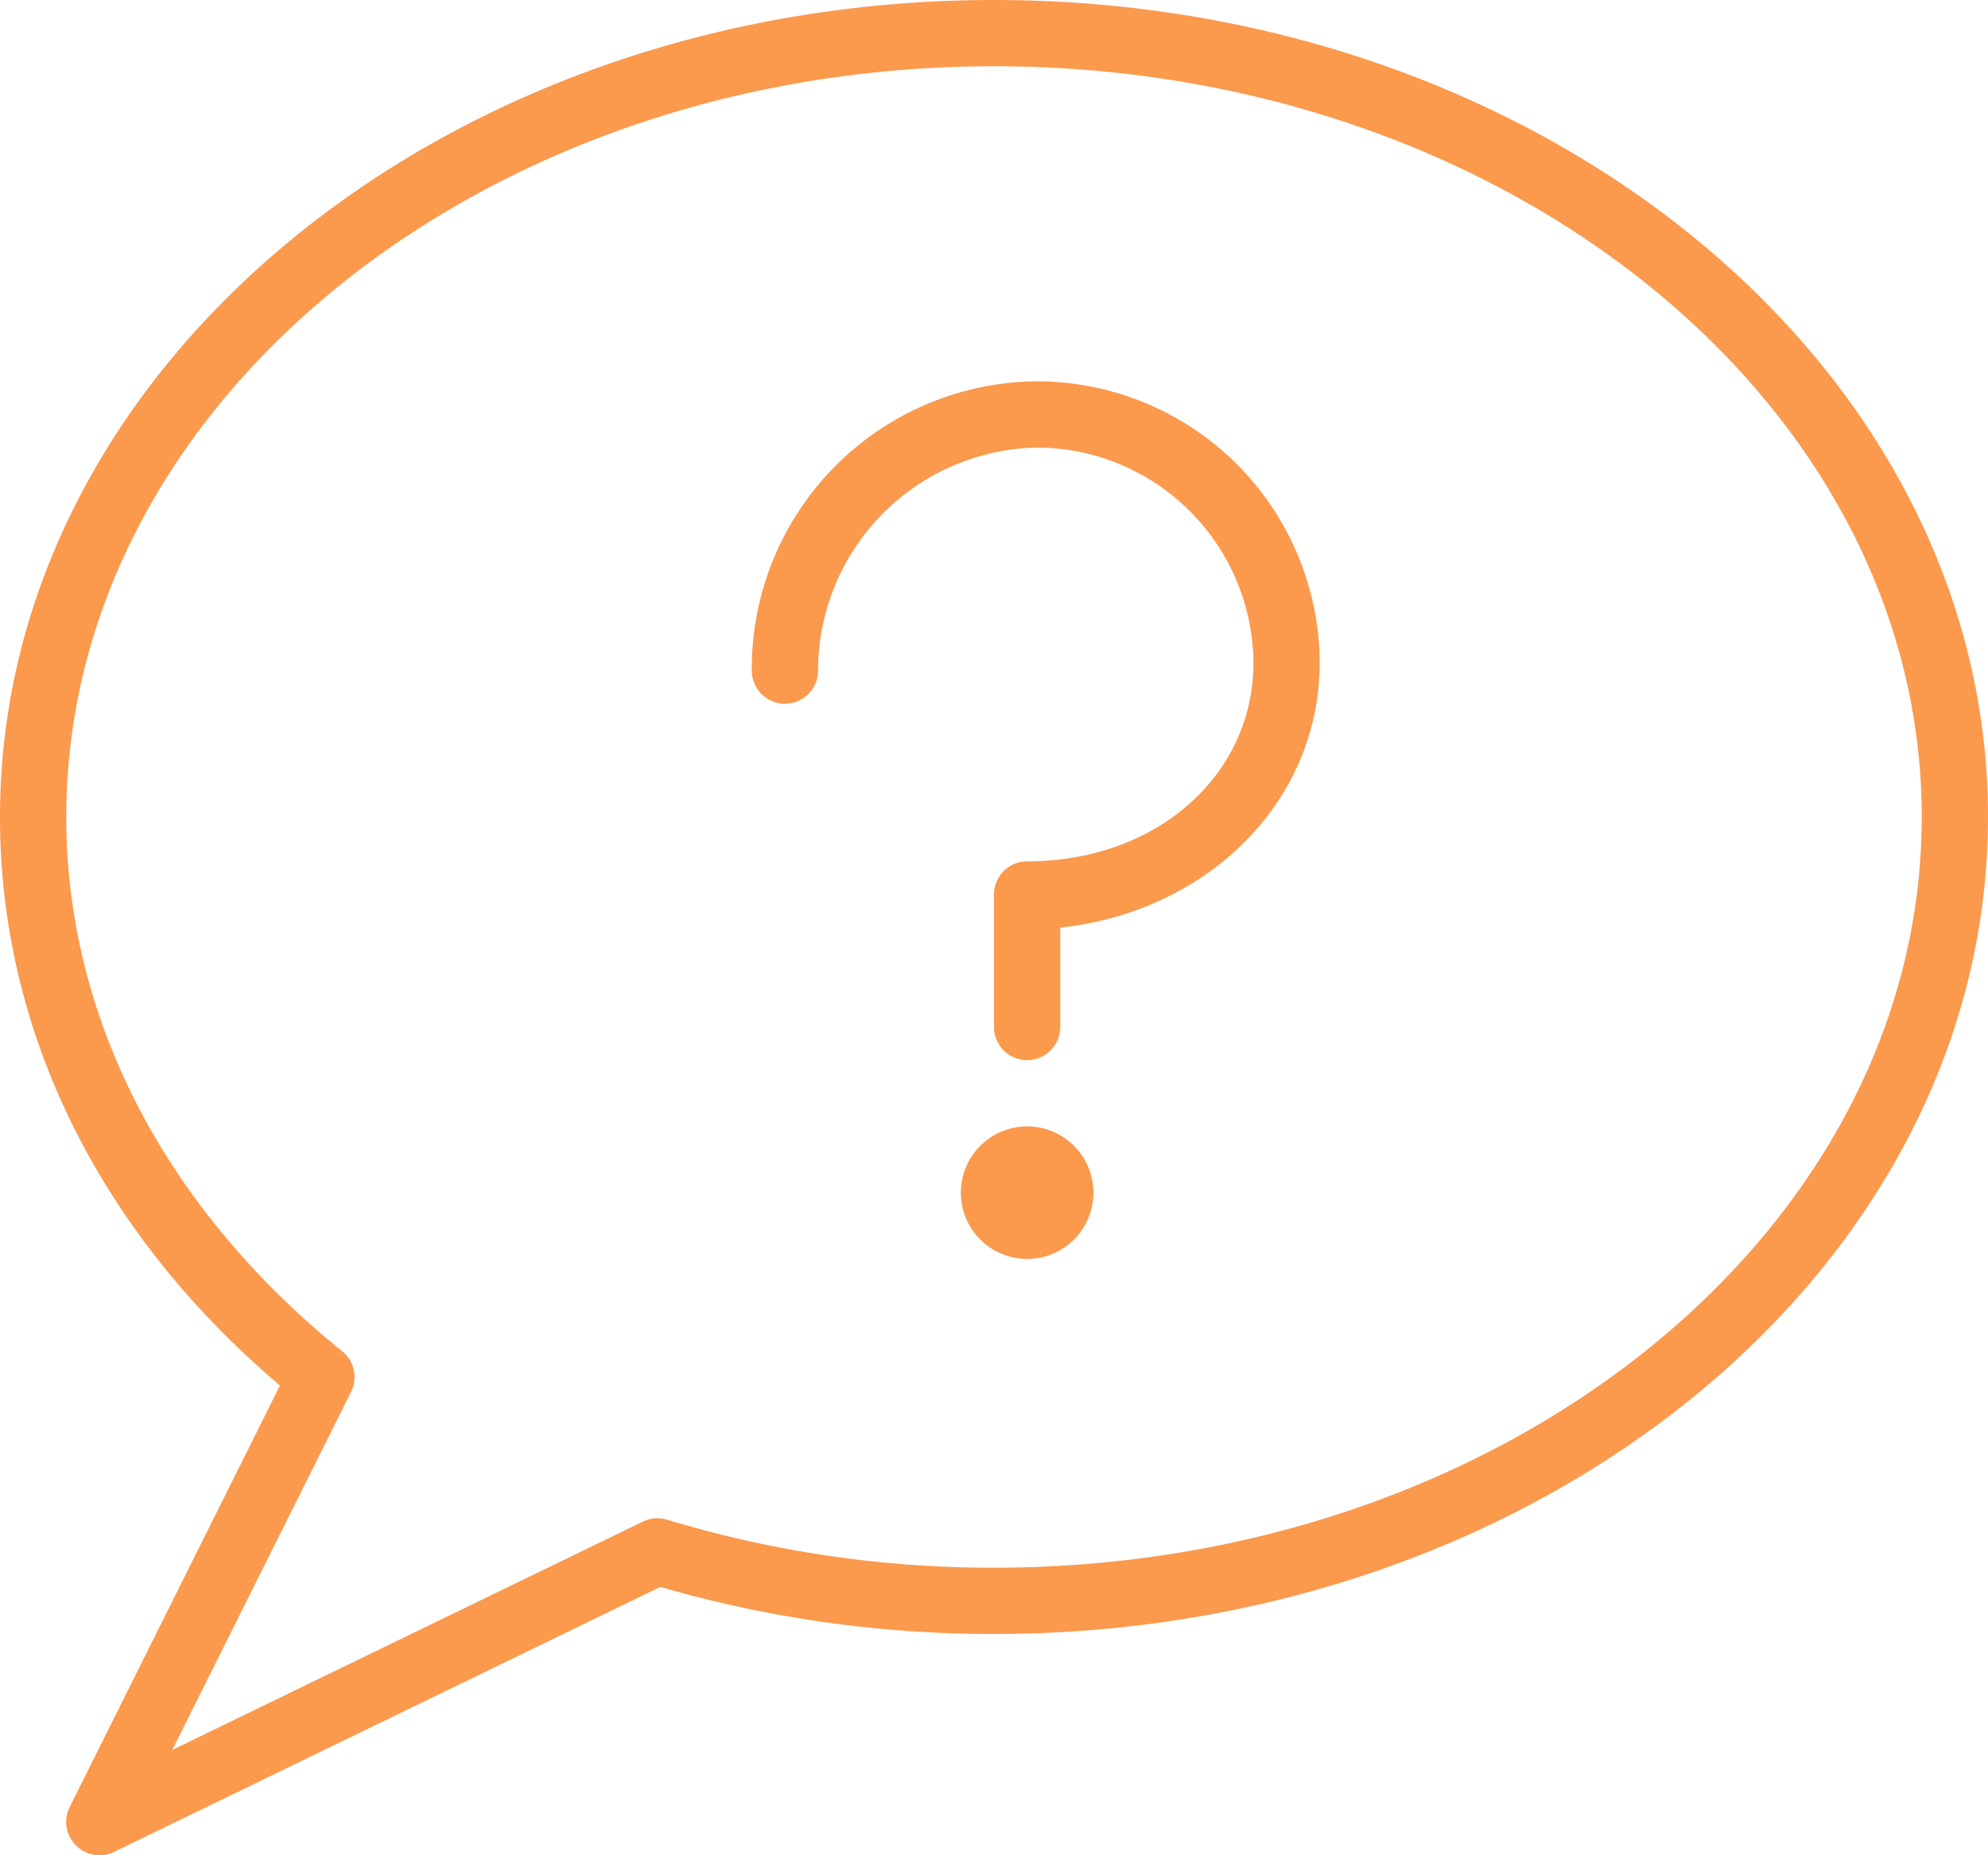 <svg viewBox="0 0 60 56" xmlns="http://www.w3.org/2000/svg"><g fill="#fb994d"><path d="m3 56a1 1 0 0 1 -.71-.3 1 1 0 0 1 -.19-1.15l6.35-12.73c-5.45-4.62-8.45-10.68-8.45-17.16 0-13.6 13.46-24.66 30-24.66s30 11.06 30 24.66-13.46 24.66-30 24.66a35.93 35.93 0 0 1 -10.07-1.42l-16.49 8a1 1 0 0 1 -.44.1zm27-54c-15.44 0-28 10.17-28 22.66 0 6.1 3 11.82 8.32 16.12a1 1 0 0 1 .28 1.22l-5.4 10.82 14.2-6.89a1 1 0 0 1 .73-.06 33.82 33.82 0 0 0 9.87 1.45c15.44 0 28-10.16 28-22.66s-12.56-22.66-28-22.66z"/><path d="m31 38a2 2 0 1 1 2-2 2 2 0 0 1 -2 2z"/><path d="m31 32a1 1 0 0 1 -1-1v-4a1 1 0 0 1 1-1c3.89 0 6.83-2.58 6.83-6a6.55 6.55 0 0 0 -6.57-6.49 6.74 6.74 0 0 0 -6.57 6.73 1 1 0 0 1 -2 0 8.67 8.67 0 0 1 8.57-8.73 8.54 8.54 0 0 1 8.57 8.49c0 4.19-3.37 7.52-7.83 8v3a1 1 0 0 1 -1 1z"/></g></svg>